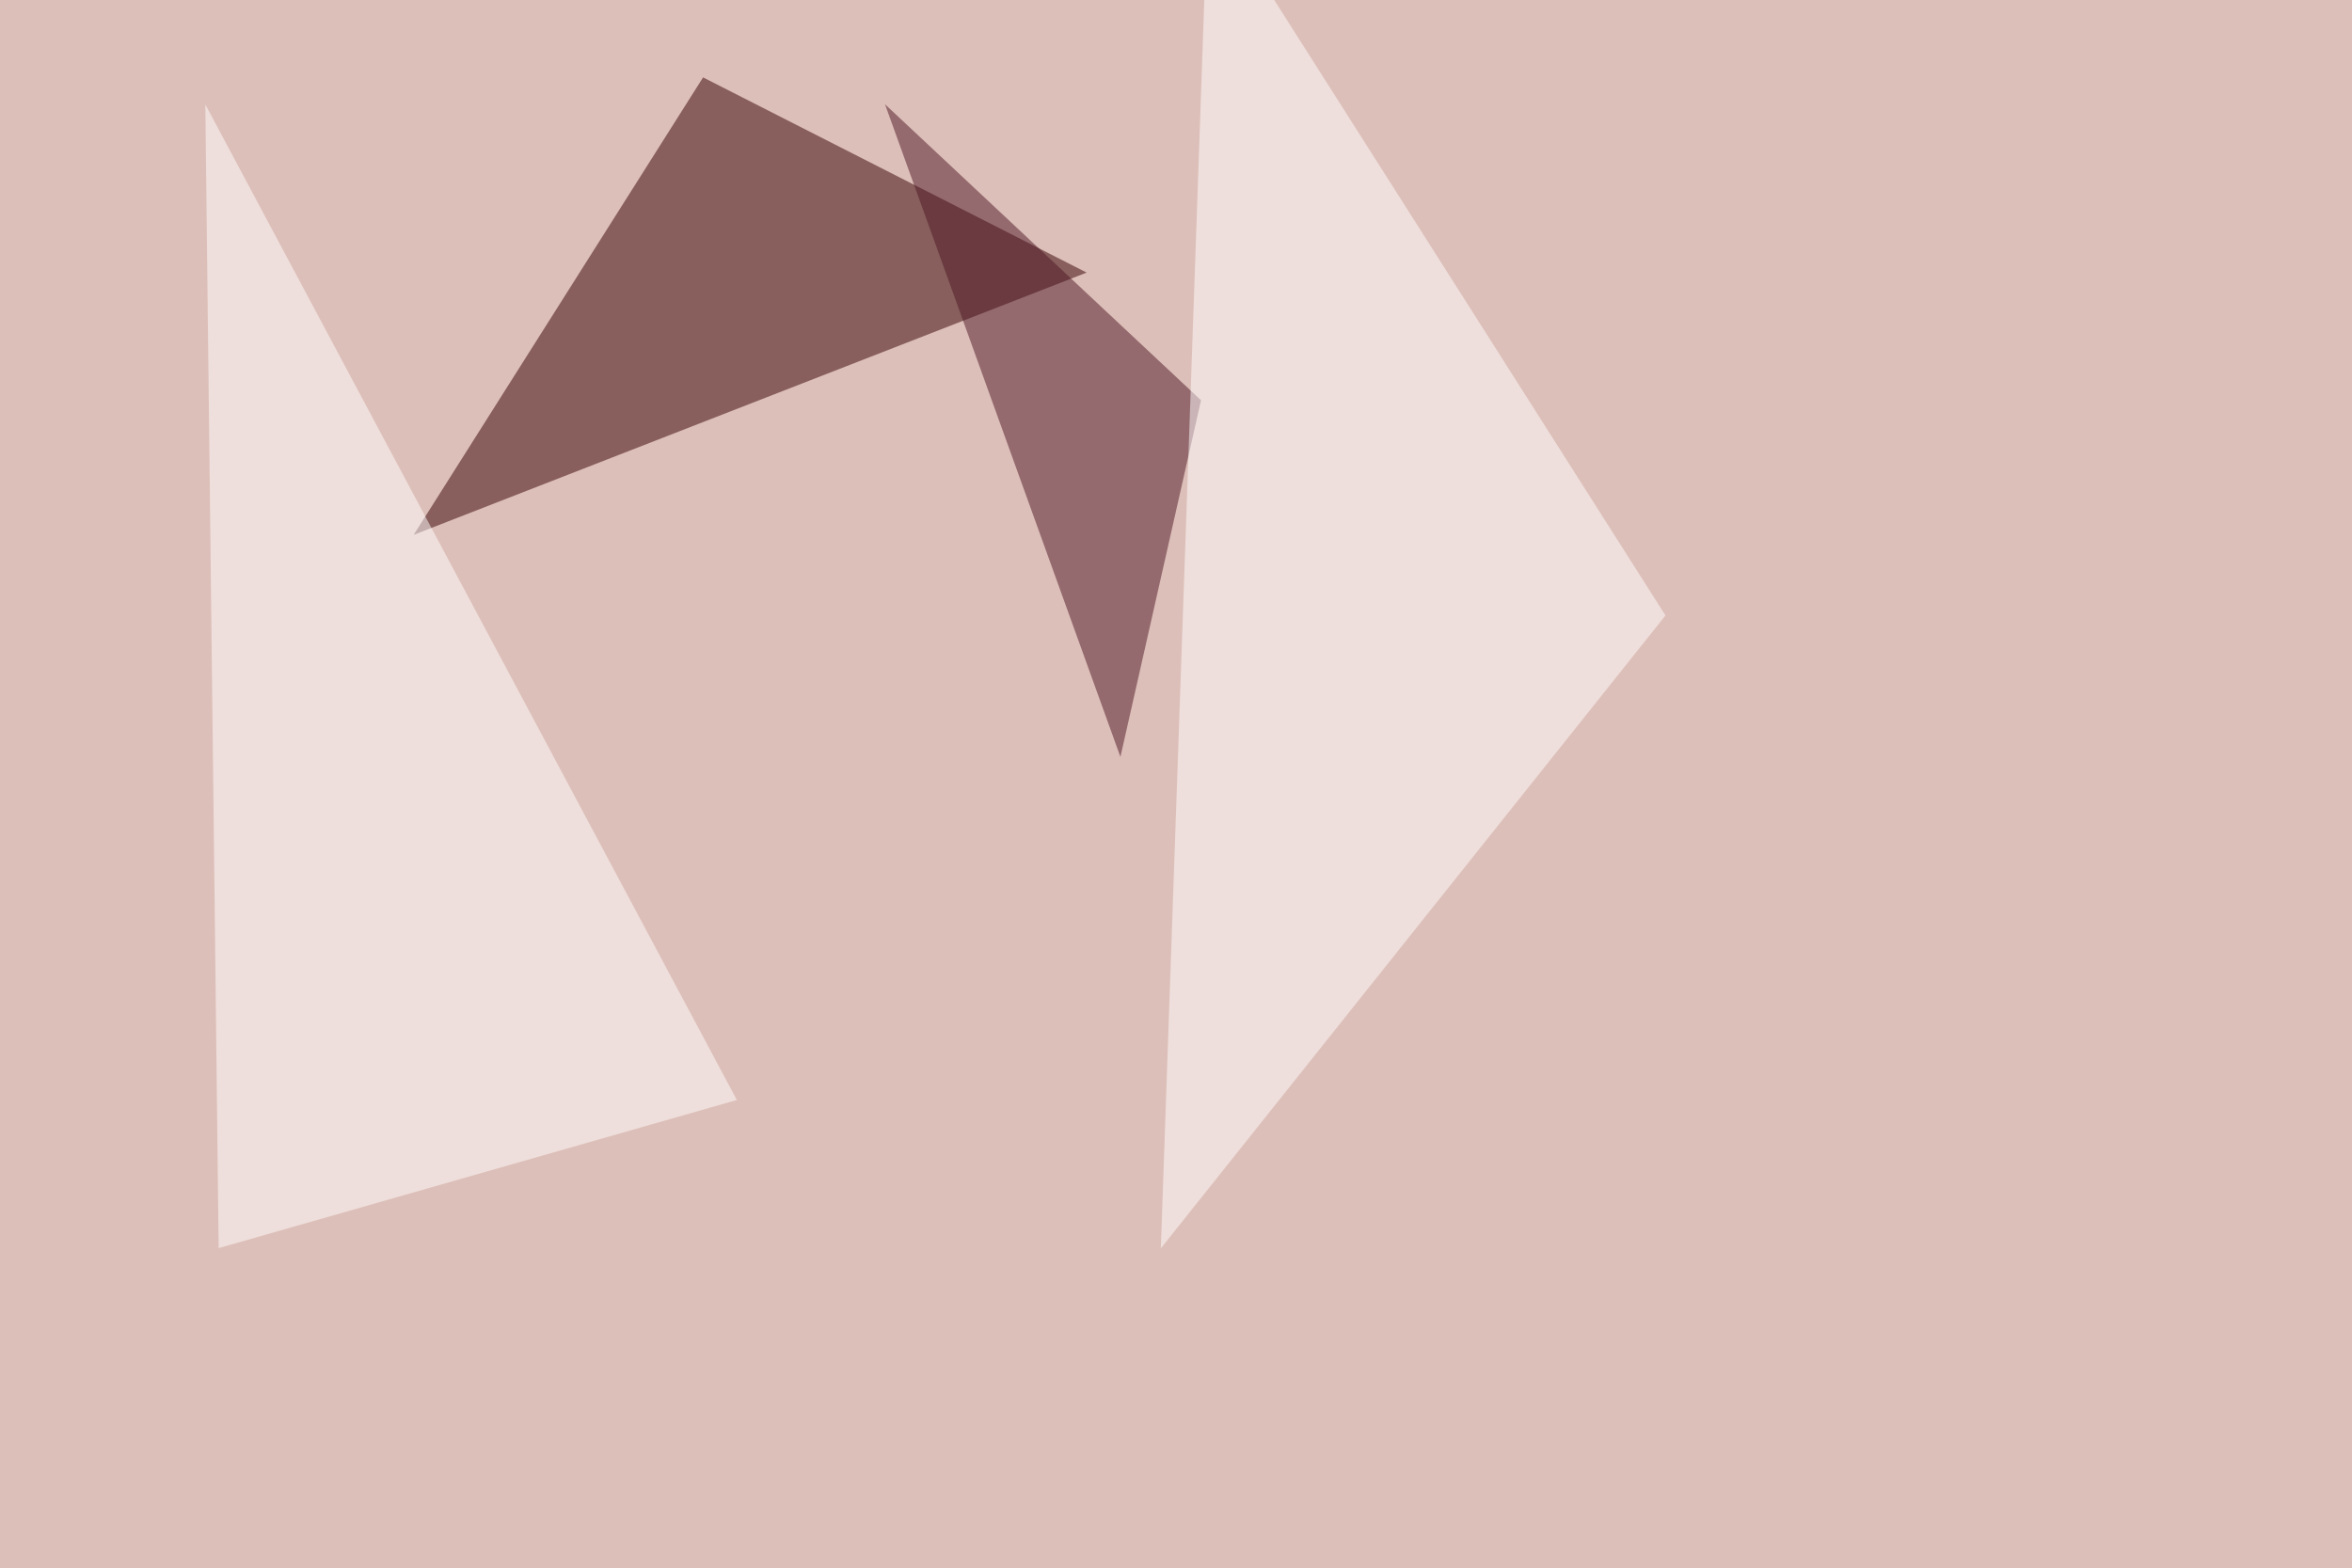 <svg xmlns="http://www.w3.org/2000/svg" width="1024" height="683" ><filter id="a"><feGaussianBlur stdDeviation="55"/></filter><rect width="100%" height="100%" fill="#ddbfb9"/><g filter="url(#a)"><g fill-opacity=".5"><path fill="#340000" d="M473.1 118.7l-167-85-126 199.2z"/><path fill="#4d1725" d="M487.8 329.6l35.1-155.3L385.3 45.4z"/><path fill="#fff" d="M95.2 543.5l-5.8-498L320.8 479zM725.1 268L505.4 543.6l20.5-589z"/></g></g></svg>